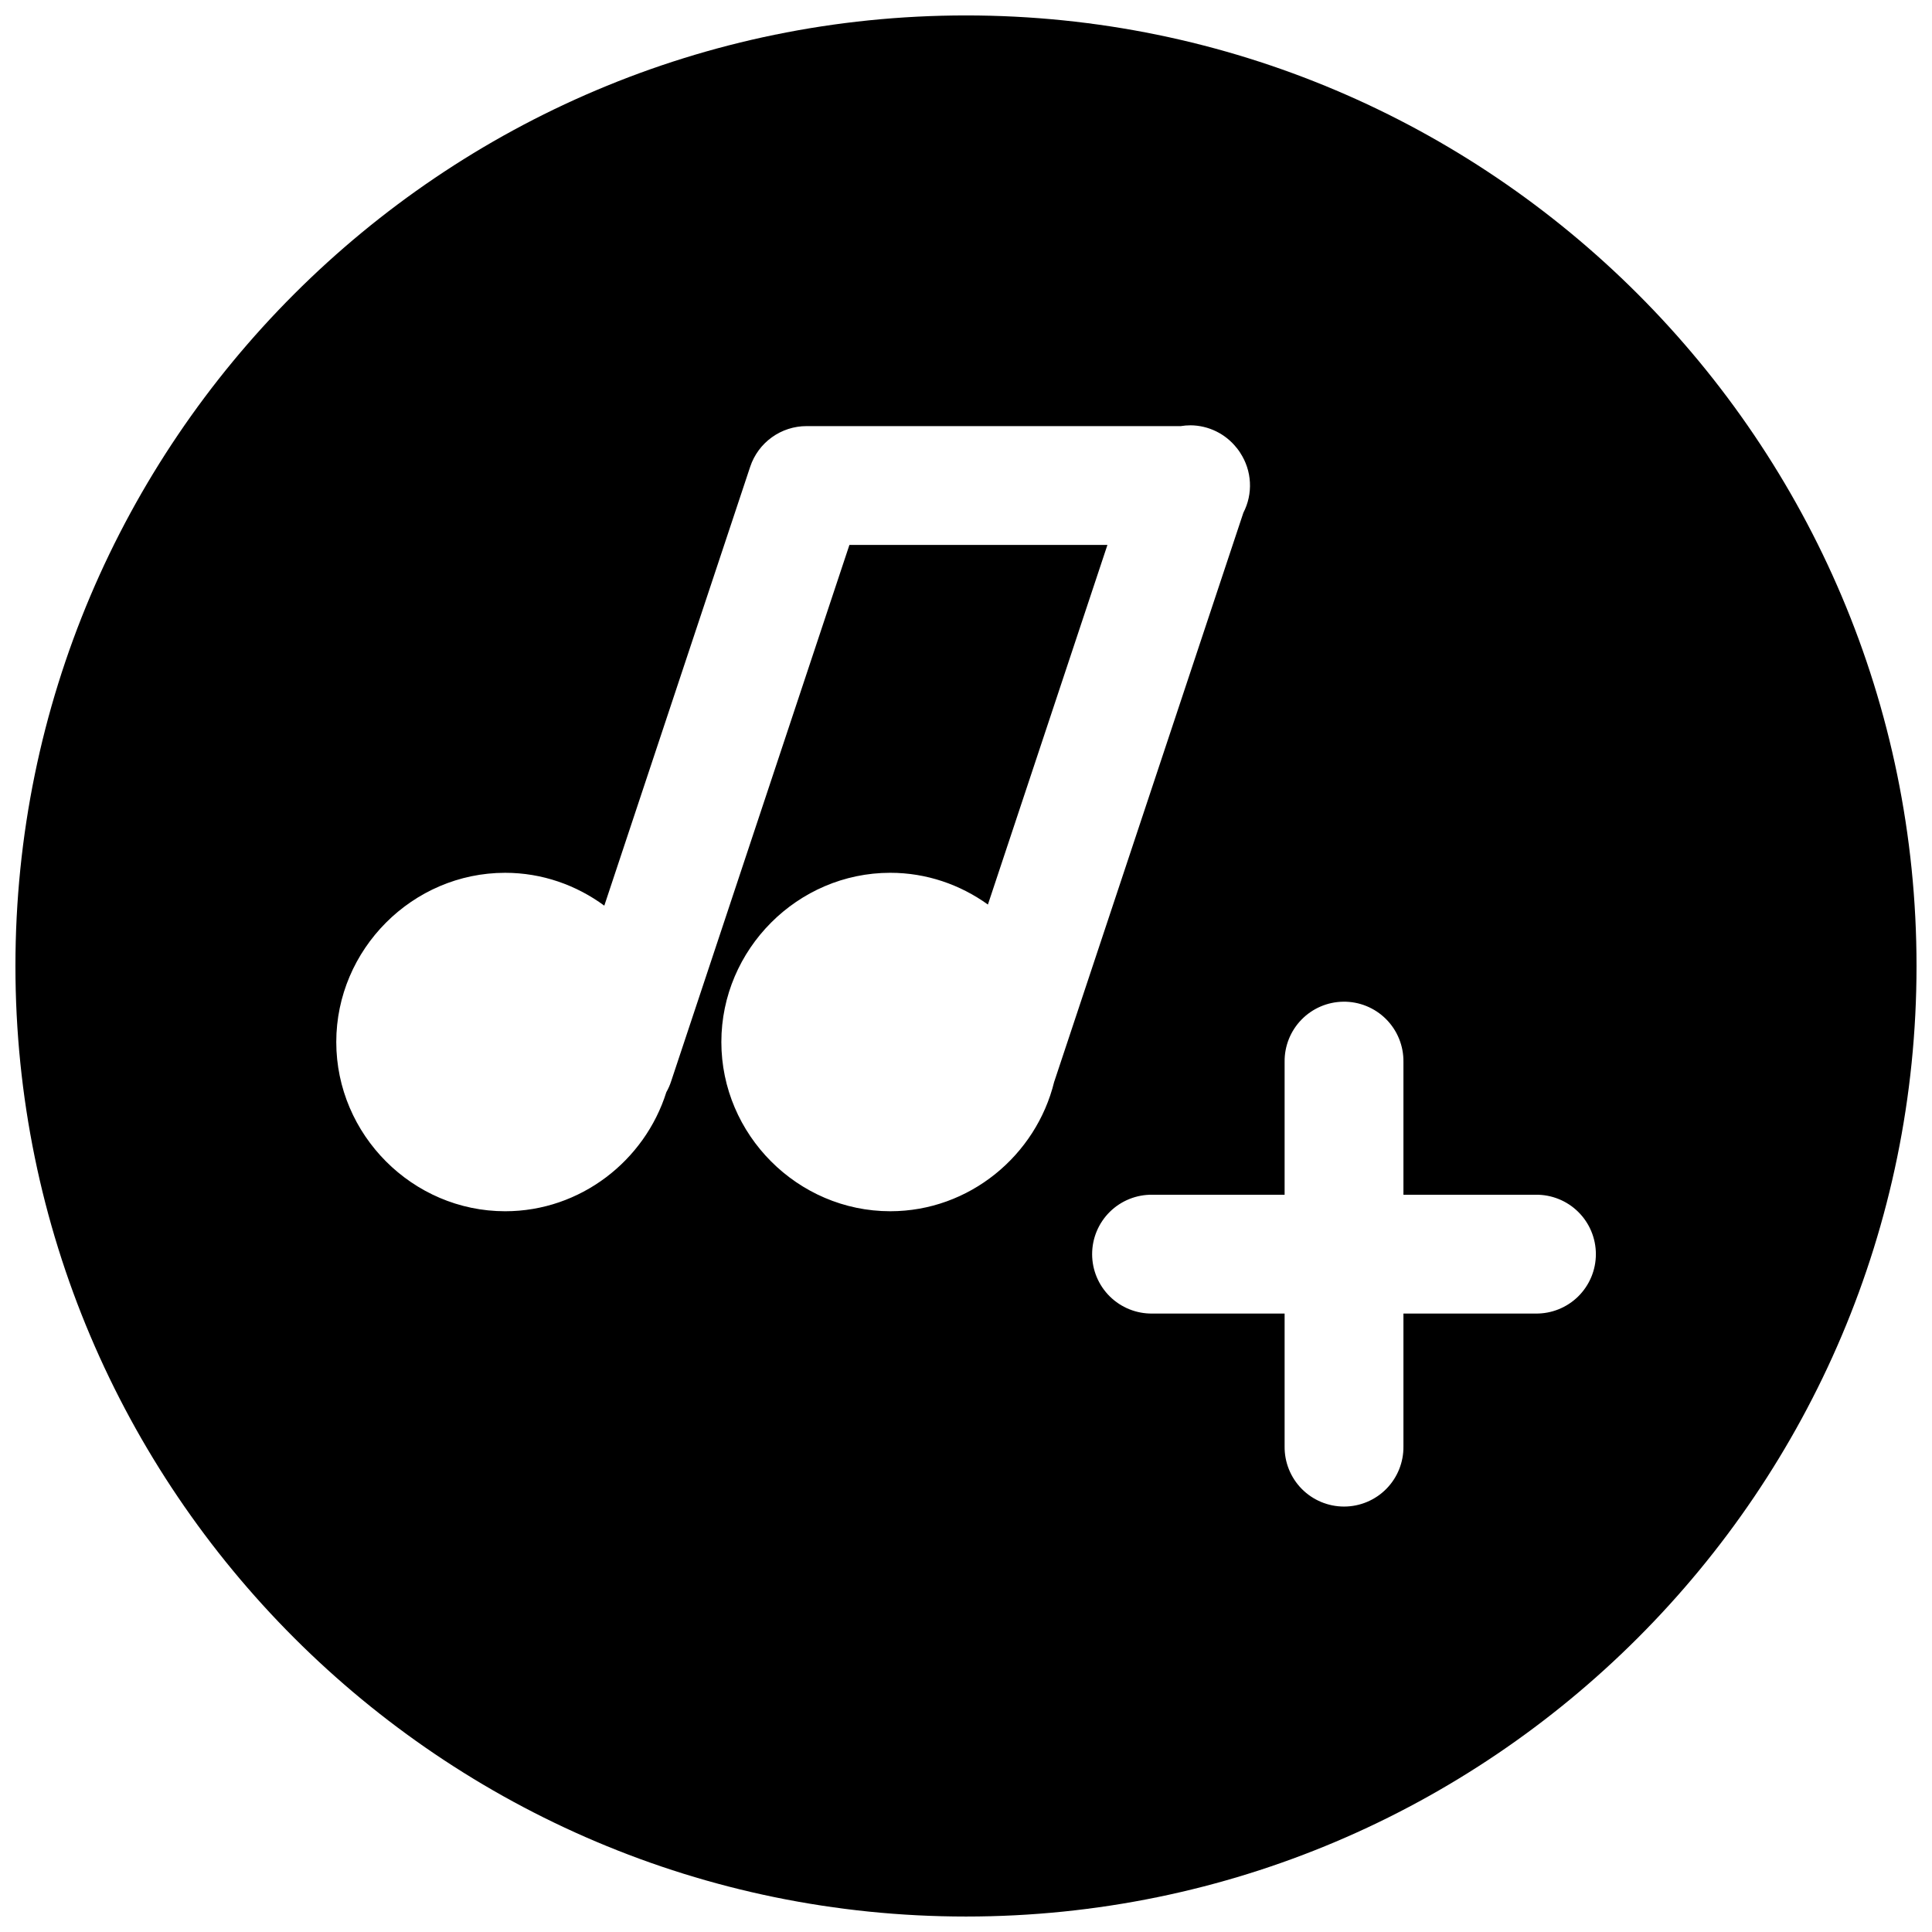 <?xml version="1.0" encoding="UTF-8"?>
<!-- Uploaded to: SVG Repo, www.svgrepo.com, Generator: SVG Repo Mixer Tools -->
<svg width="800px" height="800px" version="1.1" viewBox="144 144 512 512" xmlns="http://www.w3.org/2000/svg">
 <defs>
  <clipPath id="a">
   <path d="m148.09 148.09h503.81v503.81h-503.81z"/>
  </clipPath>
 </defs>
 <g clip-path="url(#a)">
  <path d="m400 148.09c-138.94 0-251.91 112.97-251.91 251.91 0 138.93 112.97 251.9 251.91 251.9 138.93 0 251.9-112.97 251.9-251.9 0-138.94-112.97-251.91-251.9-251.91zm59.469 108.62c4.785 0.031 9.297 2.234 12.262 5.992 0.016 0.012 0.027 0.023 0.039 0.035 0.316 0.395 0.609 0.805 0.887 1.23 0.008 0.016 0.016 0.031 0.023 0.051 1.531 2.332 2.414 5.031 2.559 7.82s-0.453 5.566-1.734 8.043l-50.035 150.52c-0.035 0.098-0.066 0.191-0.102 0.285-4.793 19.555-22.512 34.305-43.441 34.305-24.559 0-44.762-20.289-44.762-44.848 0-24.555 20.203-44.844 44.762-44.844 9.621 0 18.547 3.148 25.879 8.414l31.672-95.301h-68.375l-47.195 141.99c-0.336 1.062-0.781 2.086-1.328 3.051-5.719 18.168-22.773 31.539-42.707 31.539-24.559 0-44.758-20.289-44.758-44.848 0-24.555 20.199-44.844 44.758-44.844 9.797 0 18.867 3.266 26.273 8.707l38.66-116.31c1.043-3.137 3.047-5.867 5.731-7.801 2.684-1.934 5.906-2.977 9.211-2.973h99.164c0.848-0.141 1.703-0.211 2.559-0.211zm40.48 152.75c4.254-0.062 8.352 1.598 11.363 4.606 3.008 3.008 4.672 7.106 4.613 11.359v35.191h35.031c4.215-0.059 8.277 1.574 11.277 4.531 3 2.961 4.691 7 4.691 11.215s-1.691 8.25-4.691 11.211c-3 2.957-7.062 4.59-11.277 4.531h-35.031v35.18c0.059 4.211-1.57 8.273-4.531 11.277-2.957 3-6.996 4.691-11.211 4.691s-8.254-1.691-11.215-4.691c-2.957-3.004-4.59-7.066-4.531-11.277v-35.18h-35.043c-4.215 0.059-8.277-1.574-11.277-4.531-3-2.961-4.691-6.996-4.691-11.211s1.691-8.254 4.691-11.215c3-2.957 7.062-4.59 11.277-4.531h35.043v-35.191c-0.059-4.172 1.543-8.199 4.453-11.191 2.906-2.996 6.883-4.711 11.059-4.773z"/>
 </g>
</svg>